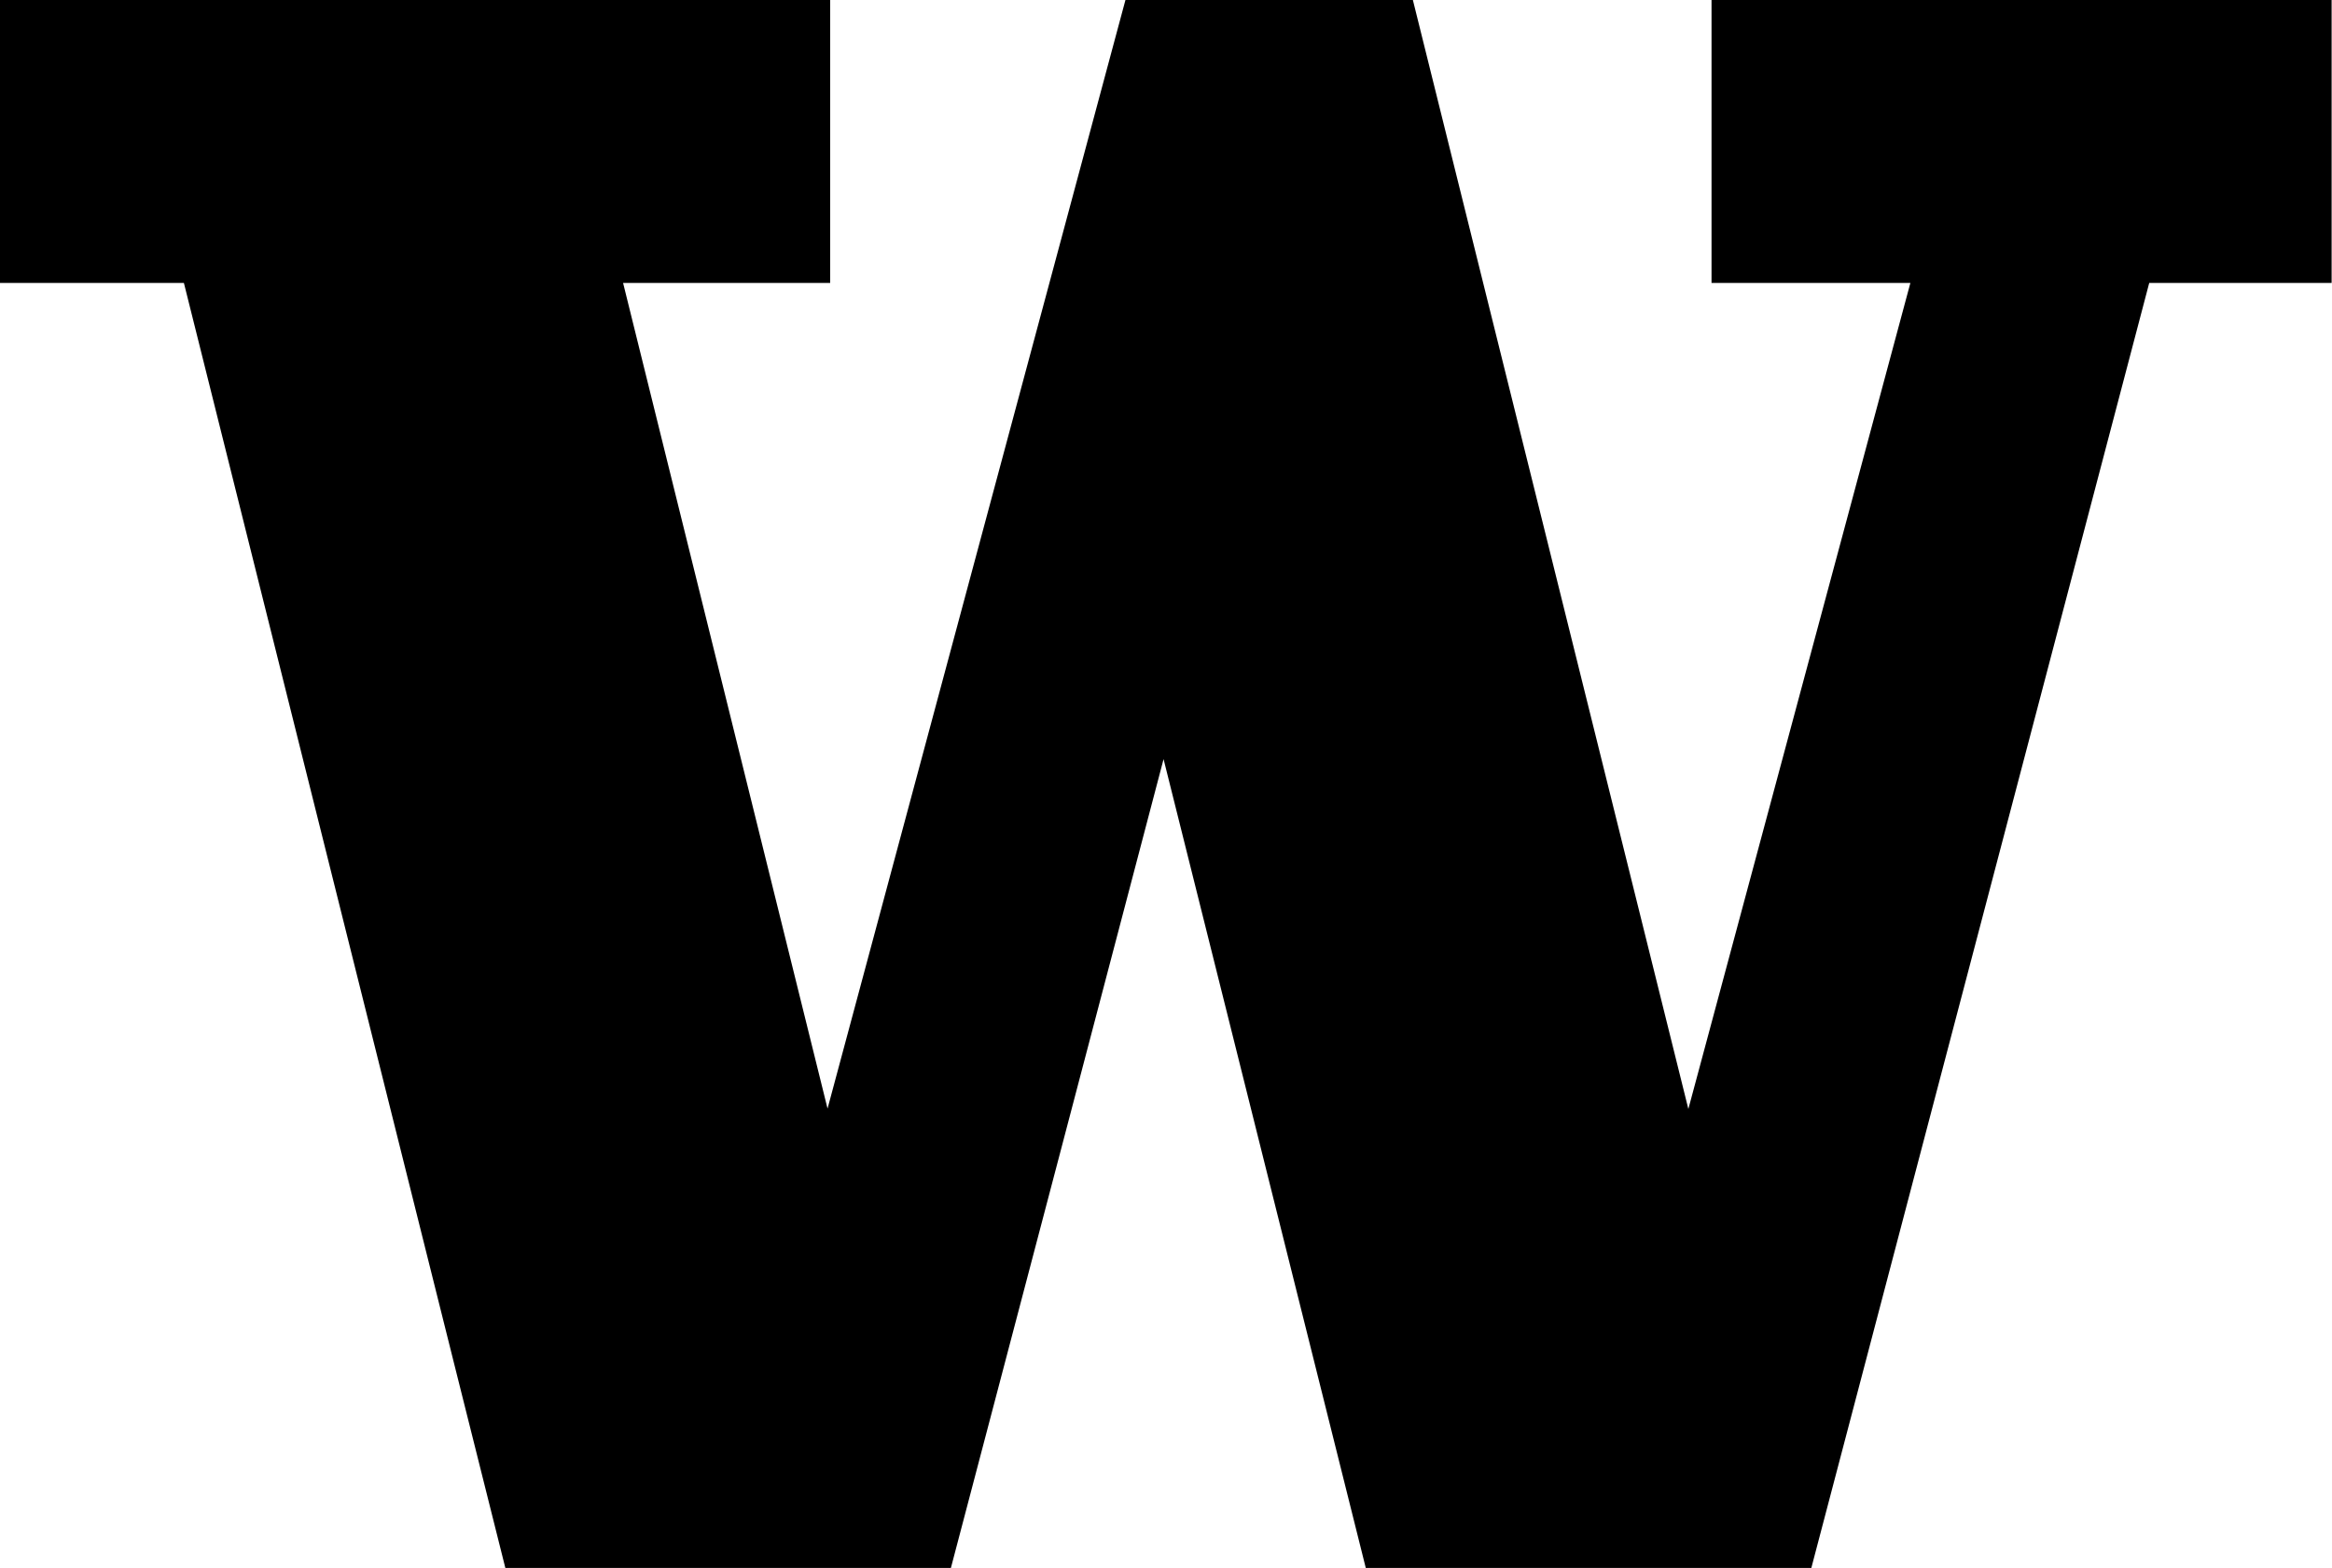 <?xml version="1.0" encoding="UTF-8"?>
<svg id="Layer_2" data-name="Layer 2" xmlns="http://www.w3.org/2000/svg" viewBox="0 0 62.39 41.95">
  <g id="Layer_1-2" data-name="Layer 1">
    <path d="M45.79,0V7.57h5.32l-5.94,22.1S37.9,.41,37.8,0h-7.69c-.11,.4-7.97,29.66-7.97,29.66L16.67,7.57h5.54V0H0V7.57H4.92S13.41,41.54,13.52,41.95h11.92c.11-.4,5.69-21.64,5.69-21.64,0,0,5.31,21.23,5.41,21.64h11.92c.11-.41,9.04-34.38,9.04-34.38h4.88V0h-16.6"/>
  </g>
</svg>